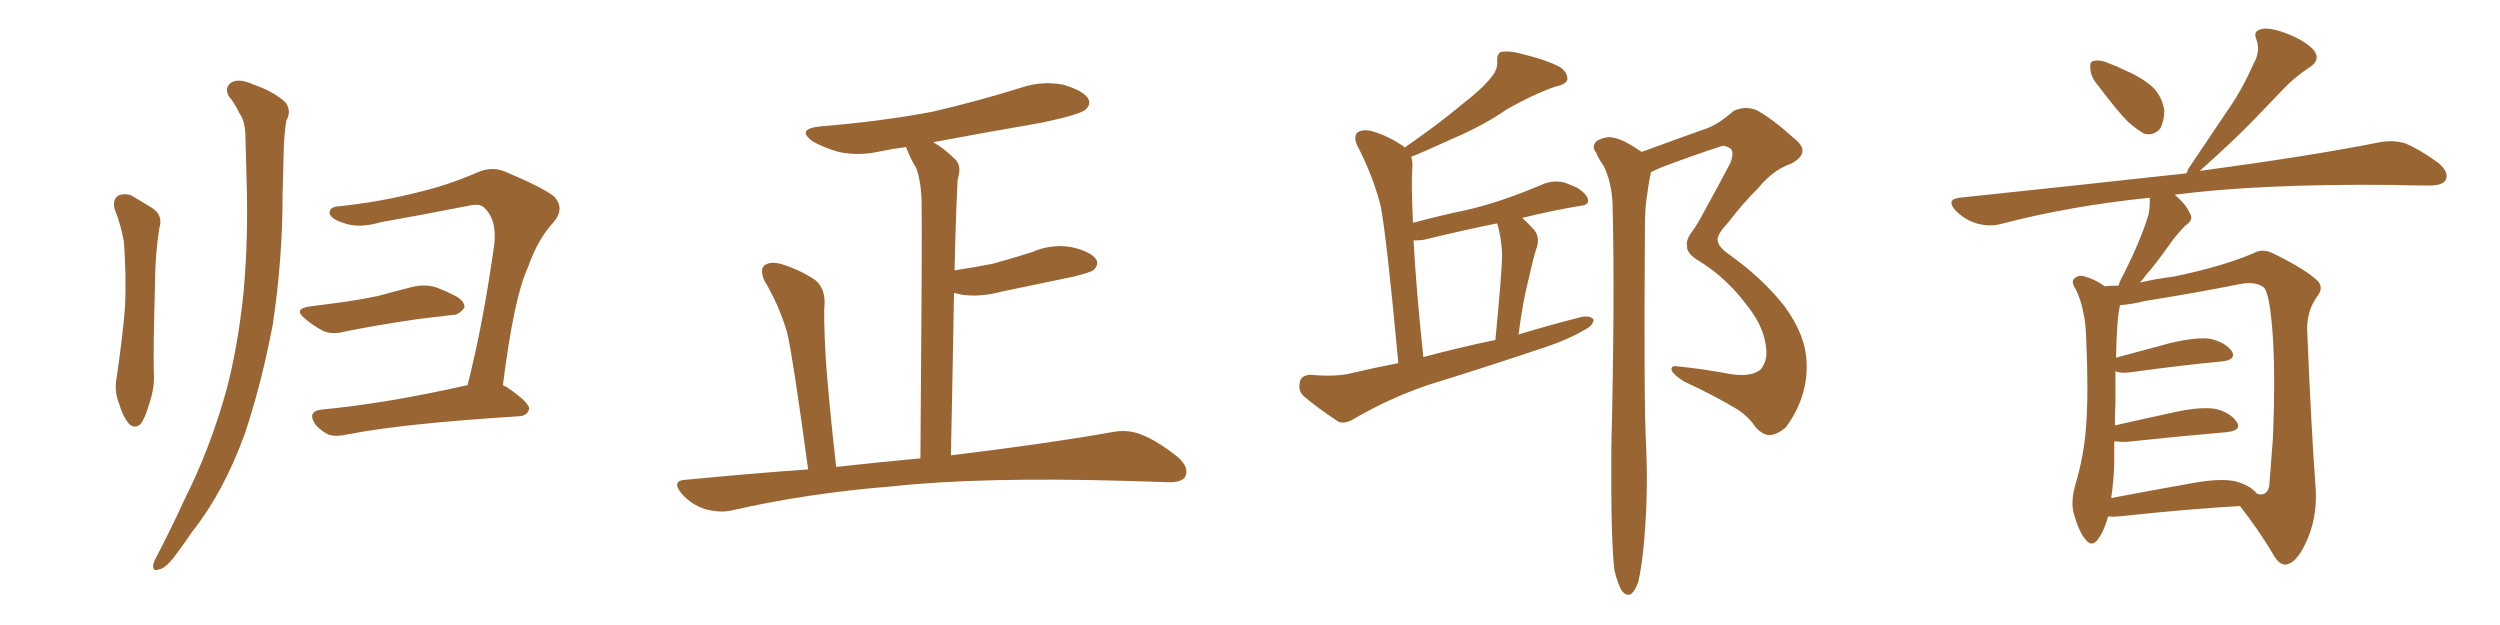 <svg xmlns="http://www.w3.org/2000/svg" xmlns:xlink="http://www.w3.org/1999/xlink" width="600" height="150"><path fill="#996633" padding="10" d="M27.54 50.24L27.54 50.24Q26.95 48.05 28.27 47.02L28.27 47.02Q29.59 46.29 31.49 46.88L31.49 46.88Q33.98 48.34 36.33 49.80L36.33 49.80Q39.26 51.56 38.23 54.79L38.23 54.79Q37.21 61.38 37.21 67.97L37.21 67.97Q36.77 83.79 36.91 89.21L36.91 89.21Q37.21 93.02 35.74 97.12L35.74 97.12Q34.86 100.20 33.84 101.66L33.84 101.66Q32.37 103.13 30.91 101.66L30.91 101.66Q29.44 99.90 28.56 96.83L28.56 96.83Q27.39 93.90 27.98 90.67L27.98 90.67Q29.44 80.86 30.03 73.39L30.03 73.39Q30.32 66.06 29.74 58.01L29.74 58.01Q29.00 53.91 27.54 50.24ZM54.93 23.14L54.93 23.14Q53.76 21.09 55.52 19.78L55.52 19.78Q57.42 18.75 60.64 20.21L60.64 20.21Q65.77 21.97 68.55 24.61L68.55 24.61Q70.02 26.66 68.70 29.00L68.70 29.00Q68.26 31.93 68.12 35.16L68.12 35.16Q67.97 40.58 67.82 46.73L67.82 46.73Q67.82 62.26 65.48 77.78L65.48 77.78Q62.84 91.85 58.74 104.15L58.74 104.15Q53.61 118.21 46.14 127.59L46.14 127.59Q44.09 130.66 41.75 133.74L41.75 133.74Q39.55 136.52 38.09 136.67L38.09 136.67Q36.62 137.26 36.77 135.50L36.77 135.50Q37.06 134.47 37.65 133.45L37.65 133.45Q41.02 127.00 44.24 119.97L44.24 119.97Q50.39 107.81 54.35 93.60L54.35 93.60Q57.13 83.06 58.45 70.17L58.45 70.17Q59.62 57.42 59.18 43.21L59.18 43.21Q59.03 37.21 58.89 32.23L58.89 32.23Q58.74 28.86 57.42 27.10L57.42 27.10Q56.25 24.61 54.93 23.14ZM74.41 73.54L74.41 73.54Q77.93 73.10 81.15 72.66L81.15 72.66Q85.69 72.07 90.67 71.04L90.67 71.04Q94.92 69.87 99.02 68.85L99.02 68.85Q102.10 68.12 104.74 68.99L104.74 68.99Q107.08 69.87 108.11 70.46L108.11 70.46Q111.62 71.92 111.47 73.83L111.47 73.83Q110.01 75.73 108.54 75.59L108.54 75.59Q104.59 76.03 100.05 76.61L100.05 76.61Q90.09 78.08 82.91 79.54L82.91 79.54Q79.69 80.42 77.49 79.39L77.49 79.39Q75.29 78.22 73.54 76.76L73.54 76.76Q70.02 74.12 74.41 73.54ZM120.70 92.43L120.70 92.43L120.70 92.43Q121.14 92.72 121.58 92.87L121.58 92.87Q127.15 96.68 127.00 98.14L127.00 98.14Q126.56 99.76 124.66 99.90L124.66 99.90Q96.39 101.66 83.20 104.30L83.20 104.30Q80.71 104.88 78.81 104.30L78.81 104.30Q77.05 103.42 75.73 101.95L75.73 101.95Q73.54 98.73 77.20 98.29L77.20 98.29Q92.72 96.83 112.21 92.43L112.21 92.43Q116.02 77.49 118.65 58.45L118.65 58.45Q119.24 52.59 116.16 49.80L116.16 49.80Q115.14 48.78 112.50 49.37L112.50 49.37Q102.10 51.42 91.41 53.32L91.41 53.32Q85.99 54.93 82.32 53.47L82.32 53.47Q79.54 52.59 79.10 51.27L79.10 51.27Q78.96 49.66 81.30 49.51L81.30 49.51Q91.11 48.49 100.34 46.14L100.34 46.14Q107.23 44.53 114.40 41.46L114.40 41.46Q117.92 39.84 121.14 41.16L121.14 41.16Q130.22 44.97 133.01 47.17L133.01 47.17Q135.64 50.10 132.86 53.32L132.86 53.32Q129.05 57.42 126.71 64.16L126.71 64.16Q123.34 71.34 120.70 92.43ZM193.95 112.65L193.95 112.65L193.95 112.65Q190.43 86.57 188.96 79.98L188.96 79.98Q187.06 73.39 183.40 67.24L183.40 67.24Q182.37 64.75 183.40 63.72L183.40 63.72Q184.86 62.70 187.21 63.28L187.21 63.28Q191.75 64.60 195.70 67.24L195.70 67.24Q198.05 69.29 197.90 72.95L197.90 72.95Q197.61 75.59 198.19 86.28L198.19 86.28Q198.93 96.53 200.68 112.06L200.68 112.06Q211.08 110.89 220.90 110.01L220.90 110.01Q221.34 56.10 221.19 49.51L221.19 49.51Q221.19 43.80 219.87 40.28L219.87 40.28Q218.55 38.23 217.53 35.45L217.53 35.45Q217.38 35.30 217.38 35.30L217.38 35.30Q214.01 35.74 211.23 36.33L211.23 36.33Q206.10 37.50 201.27 36.47L201.27 36.47Q197.75 35.45 195.12 33.98L195.12 33.98Q190.87 30.91 197.02 30.32L197.02 30.32Q211.38 29.15 223.83 26.81L223.83 26.81Q235.11 24.17 245.36 20.95L245.36 20.95Q250.34 19.34 255.32 20.36L255.32 20.36Q260.16 21.83 261.18 23.73L261.18 23.73Q261.91 25.05 260.45 26.37L260.45 26.37Q258.98 27.54 250.05 29.44L250.05 29.44Q236.43 31.79 223.97 34.13L223.97 34.13Q226.61 35.60 229.39 38.38L229.39 38.38Q230.86 39.99 229.83 43.07L229.83 43.07Q229.69 46.00 229.54 49.66L229.54 49.66Q229.25 56.84 229.10 64.89L229.10 64.89Q233.94 64.16 238.33 63.28L238.33 63.28Q243.16 61.96 247.71 60.50L247.71 60.50Q252.39 58.45 257.23 59.33L257.23 59.33Q261.77 60.35 263.09 62.26L263.09 62.26Q263.82 63.57 262.35 64.89L262.35 64.89Q261.77 65.33 257.81 66.36L257.81 66.36Q248.73 68.26 240.23 70.02L240.23 70.02Q235.40 71.34 230.86 70.75L230.86 70.75Q229.83 70.46 228.96 70.31L228.96 70.31Q228.66 88.18 228.22 109.28L228.22 109.28Q252.25 106.35 266.89 103.71L266.89 103.71Q270.70 102.98 273.93 104.30L273.93 104.30Q277.73 105.76 282.71 109.72L282.71 109.72Q285.50 112.21 284.47 114.40L284.47 114.40Q283.59 115.87 280.08 115.72L280.08 115.72Q275.68 115.58 270.85 115.43L270.85 115.43Q235.40 114.40 213.87 116.75L213.87 116.75Q193.80 118.36 175.78 122.46L175.78 122.46Q172.85 123.19 169.19 122.17L169.19 122.17Q165.97 121.14 163.62 118.51L163.62 118.51Q160.99 115.28 164.65 115.14L164.65 115.14Q179.74 113.67 193.95 112.65ZM335.60 87.16L335.60 87.16Q332.81 56.98 331.35 49.37L331.35 49.37Q329.44 42.04 325.78 35.01L325.78 35.01Q324.76 32.81 325.78 31.79L325.78 31.79Q327.10 30.91 329.30 31.49L329.30 31.49Q333.40 32.67 337.06 35.30L337.06 35.30Q337.06 35.30 337.06 35.45L337.06 35.45Q345.12 29.88 350.54 25.34L350.54 25.34Q355.66 21.39 357.86 18.60L357.86 18.60Q359.47 16.70 359.33 14.79L359.33 14.79Q359.18 13.04 360.21 12.45L360.21 12.45Q362.11 12.16 364.45 12.74L364.45 12.74Q371.19 14.36 374.41 16.11L374.41 16.11Q376.32 17.43 376.17 19.19L376.17 19.19Q375.59 20.36 373.24 20.80L373.24 20.80Q367.82 22.71 361.67 26.22L361.67 26.22Q355.96 30.18 348.34 33.40L348.34 33.40Q342.33 36.18 338.67 37.65L338.67 37.65Q339.11 38.82 338.96 40.58L338.96 40.58Q338.67 43.21 339.11 53.47L339.11 53.47Q345.70 51.71 352.00 50.39L352.00 50.39Q359.91 48.63 370.61 44.09L370.61 44.09Q373.10 43.21 375.44 43.80L375.44 43.80Q377.05 44.38 378.37 44.97L378.37 44.97Q381.15 46.73 381.15 48.19L381.15 48.19Q381.15 49.22 379.39 49.37L379.39 49.37Q372.51 50.54 365.33 52.29L365.33 52.29Q366.80 53.61 368.12 55.08L368.12 55.08Q369.73 56.98 368.70 59.77L368.70 59.77Q368.12 61.38 366.80 67.24L366.80 67.24Q365.48 72.36 364.45 80.27L364.45 80.27Q372.22 77.93 379.69 76.03L379.69 76.03Q381.88 75.73 382.47 76.76L382.47 76.76Q382.32 78.22 380.13 79.25L380.13 79.25Q376.17 81.59 370.75 83.35L370.75 83.35Q356.84 88.04 342.63 92.43L342.63 92.43Q333.25 95.65 324.76 100.63L324.76 100.63Q322.71 101.81 321.24 101.22L321.24 101.22Q316.11 97.85 312.89 95.07L312.89 95.07Q311.43 93.75 312.01 91.55L312.01 91.55Q312.30 90.09 314.50 89.94L314.50 89.94Q320.65 90.53 324.61 89.50L324.61 89.50Q330.18 88.18 335.60 87.16ZM341.60 85.69L341.60 85.69Q350.39 83.35 358.89 81.59L358.89 81.59Q360.50 65.04 360.50 60.94L360.50 60.94Q360.35 57.13 359.33 53.61L359.33 53.61Q352.59 54.93 341.60 57.57L341.60 57.57Q340.28 57.71 339.26 57.71L339.26 57.71Q339.84 68.99 341.60 85.69ZM422.46 88.77L422.46 88.77L422.46 88.77Q424.07 86.87 423.93 84.23L423.93 84.23Q423.63 78.66 419.24 73.24L419.24 73.24Q414.40 66.80 408.11 62.84L408.11 62.84Q404.74 60.94 404.88 59.03L404.88 59.03Q404.59 57.57 406.05 55.66L406.05 55.66Q407.37 53.91 409.28 50.24L409.28 50.24Q412.21 44.97 415.28 39.11L415.28 39.11Q416.31 36.47 415.28 35.60L415.28 35.60Q413.96 34.86 413.38 35.01L413.38 35.01Q406.49 37.21 398.44 40.28L398.44 40.28Q397.12 40.87 396.24 41.31L396.24 41.31Q395.65 43.95 395.21 47.46L395.21 47.46Q394.78 50.10 394.78 54.64L394.78 54.64Q394.48 96.39 395.07 107.08L395.07 107.08Q395.65 119.68 394.34 132.42L394.34 132.42Q393.75 137.40 393.16 139.75L393.16 139.75Q392.29 142.09 391.26 142.68L391.26 142.68Q390.23 142.97 389.36 141.94L389.36 141.94Q388.33 140.48 387.45 136.82L387.45 136.82Q386.57 129.35 386.72 107.23L386.72 107.23Q387.60 71.63 387.01 48.78L387.01 48.78Q386.72 43.36 384.81 39.70L384.81 39.70Q383.64 38.09 383.06 36.62L383.06 36.62Q381.88 35.16 383.20 33.84L383.20 33.84Q385.55 32.52 387.45 33.11L387.45 33.11Q389.50 33.40 394.04 36.47L394.04 36.47Q394.19 36.33 394.78 36.18L394.78 36.18Q401.95 33.54 408.54 31.20L408.54 31.20Q412.06 30.18 416.02 26.66L416.02 26.66Q418.65 25.34 421.44 26.37L421.44 26.37Q424.95 28.13 430.81 33.40L430.81 33.40Q434.77 36.62 429.93 39.26L429.93 39.26Q425.54 40.72 421.88 45.26L421.88 45.26Q418.80 48.19 414.70 53.47L414.70 53.47Q412.35 55.96 412.21 57.42L412.21 57.42Q412.21 59.18 414.99 61.08L414.99 61.08Q423.05 66.80 428.32 73.54L428.32 73.54Q433.45 80.57 433.59 87.16L433.59 87.16Q433.89 95.36 428.61 102.54L428.61 102.54Q426.42 104.44 424.51 104.44L424.51 104.44Q422.61 104.15 421.14 102.25L421.14 102.25Q419.68 100.05 417.04 98.29L417.04 98.29Q411.18 94.78 404.15 91.55L404.15 91.55Q401.66 89.94 401.22 88.92L401.22 88.92Q400.93 87.74 402.25 87.89L402.25 87.89Q408.40 88.48 415.43 89.79L415.43 89.79Q420.12 90.53 422.46 88.77ZM503.76 20.80L503.76 20.80Q501.71 18.46 501.71 16.55L501.71 16.55Q501.42 14.79 502.44 14.65L502.44 14.65Q503.91 14.21 506.25 15.23L506.25 15.23Q507.86 15.82 509.62 16.70L509.62 16.70Q513.57 18.31 516.36 20.65L516.36 20.65Q518.85 22.85 519.43 26.51L519.43 26.51Q519.43 29.00 518.41 30.91L518.41 30.91Q516.80 32.67 514.60 32.08L514.60 32.08Q512.99 31.20 510.79 29.30L510.79 29.30Q508.15 26.66 503.76 20.80ZM505.96 123.93L505.96 123.93Q504.93 127.59 503.47 129.49L503.47 129.49Q502.00 131.40 500.54 129.49L500.54 129.49Q498.93 127.73 497.61 122.90L497.61 122.90Q497.02 120.12 498.05 116.46L498.05 116.46Q500.24 109.13 500.68 101.95L500.68 101.95Q501.27 94.34 500.68 81.01L500.68 81.01Q500.54 77.05 499.95 74.85L499.95 74.85Q499.51 72.22 498.19 69.43L498.19 69.43Q497.17 67.97 497.61 67.09L497.61 67.09Q498.49 66.06 499.80 66.21L499.80 66.21Q502.73 66.94 505.08 68.70L505.08 68.70Q506.54 68.55 508.45 68.55L508.45 68.55Q508.89 67.09 509.77 65.63L509.77 65.63Q513.87 57.42 515.63 51.56L515.63 51.56Q516.06 49.37 515.92 47.46L515.92 47.46Q497.02 49.37 480.18 53.76L480.18 53.76Q477.54 54.49 474.32 53.61L474.32 53.61Q471.53 52.73 469.34 50.54L469.34 50.54Q466.99 47.90 470.21 47.46L470.21 47.46Q499.51 44.38 524.71 41.60L524.71 41.60Q525 41.16 525.15 40.58L525.15 40.58Q529.98 33.40 534.52 26.66L534.52 26.66Q538.04 21.68 540.82 15.38L540.82 15.38Q542.58 12.30 541.55 9.52L541.55 9.52Q540.67 7.47 542.58 7.03L542.58 7.03Q544.48 6.45 548.44 7.91L548.44 7.91Q552.83 9.52 555.18 11.87L555.18 11.87Q557.23 14.36 554.15 16.26L554.15 16.26Q550.78 18.46 548.14 21.24L548.14 21.24Q544.48 25.05 540.53 29.15L540.53 29.15Q535.99 33.84 527.93 41.02L527.93 41.02Q555.18 37.35 571.14 34.13L571.14 34.13Q574.51 33.54 577.29 34.42L577.29 34.42Q580.81 35.89 585.21 39.11L585.21 39.11Q587.84 41.31 586.96 43.21L586.96 43.21Q586.23 44.53 583.01 44.53L583.01 44.53Q578.76 44.53 573.93 44.38L573.93 44.38Q542.29 44.09 521.92 46.73L521.92 46.73Q524.71 49.07 525.59 51.27L525.59 51.27Q526.61 52.73 524.41 54.20L524.41 54.20Q522.07 56.69 520.75 58.59L520.75 58.59Q517.68 62.99 514.89 66.21L514.89 66.21Q514.16 67.24 513.57 67.82L513.57 67.82Q517.24 66.94 521.78 66.36L521.78 66.36Q533.20 64.01 540.82 60.79L540.82 60.79Q543.02 59.47 545.80 60.94L545.80 60.94Q553.56 64.75 556.35 67.53L556.35 67.53Q557.67 69.14 556.20 71.04L556.20 71.04Q553.71 74.41 553.71 78.96L553.71 78.96Q554.74 103.86 555.76 117.19L555.76 117.19Q556.20 124.37 553.42 130.22L553.42 130.22Q551.07 135.35 548.44 135.50L548.44 135.50Q546.83 135.50 545.36 132.71L545.36 132.71Q542.14 127.29 537.60 121.44L537.60 121.44Q525 122.17 508.59 123.93L508.59 123.93Q506.84 124.07 505.96 123.93ZM536.72 115.58L536.72 115.58L536.72 115.58Q540.23 116.60 541.70 118.51L541.70 118.51Q544.04 119.24 544.63 116.60L544.63 116.60Q544.92 113.09 545.51 105.03L545.51 105.03Q546.09 91.41 545.51 81.15L545.51 81.15Q544.78 70.31 543.31 68.99L543.31 68.99Q541.26 67.38 537.16 68.26L537.16 68.26Q526.90 70.31 514.89 72.22L514.89 72.22Q511.38 73.10 508.74 73.24L508.74 73.24Q508.74 73.54 508.74 73.68L508.74 73.68Q508.01 76.61 507.86 85.84L507.86 85.84Q513.72 84.23 520.90 82.32L520.90 82.32Q527.20 80.86 530.42 81.30L530.42 81.30Q534.23 82.18 535.69 84.38L535.69 84.38Q536.72 86.28 533.50 86.72L533.50 86.72Q523.97 87.60 511.23 89.36L511.23 89.36Q508.74 89.65 507.71 89.06L507.71 89.06Q507.71 92.43 507.71 96.53L507.71 96.53Q507.57 99.32 507.57 102.10L507.57 102.10Q514.01 100.63 522.07 98.88L522.07 98.88Q528.22 97.56 531.74 98.14L531.74 98.14Q535.40 99.02 536.87 101.37L536.87 101.37Q538.04 103.27 534.52 103.71L534.52 103.71Q524.12 104.59 510.35 106.05L510.35 106.05Q508.45 106.05 507.42 105.91L507.42 105.91Q507.42 108.69 507.42 111.47L507.42 111.47Q507.28 115.43 506.69 119.53L506.69 119.53Q515.92 117.77 526.61 115.87L526.61 115.87Q533.20 114.70 536.72 115.58Z"/></svg>